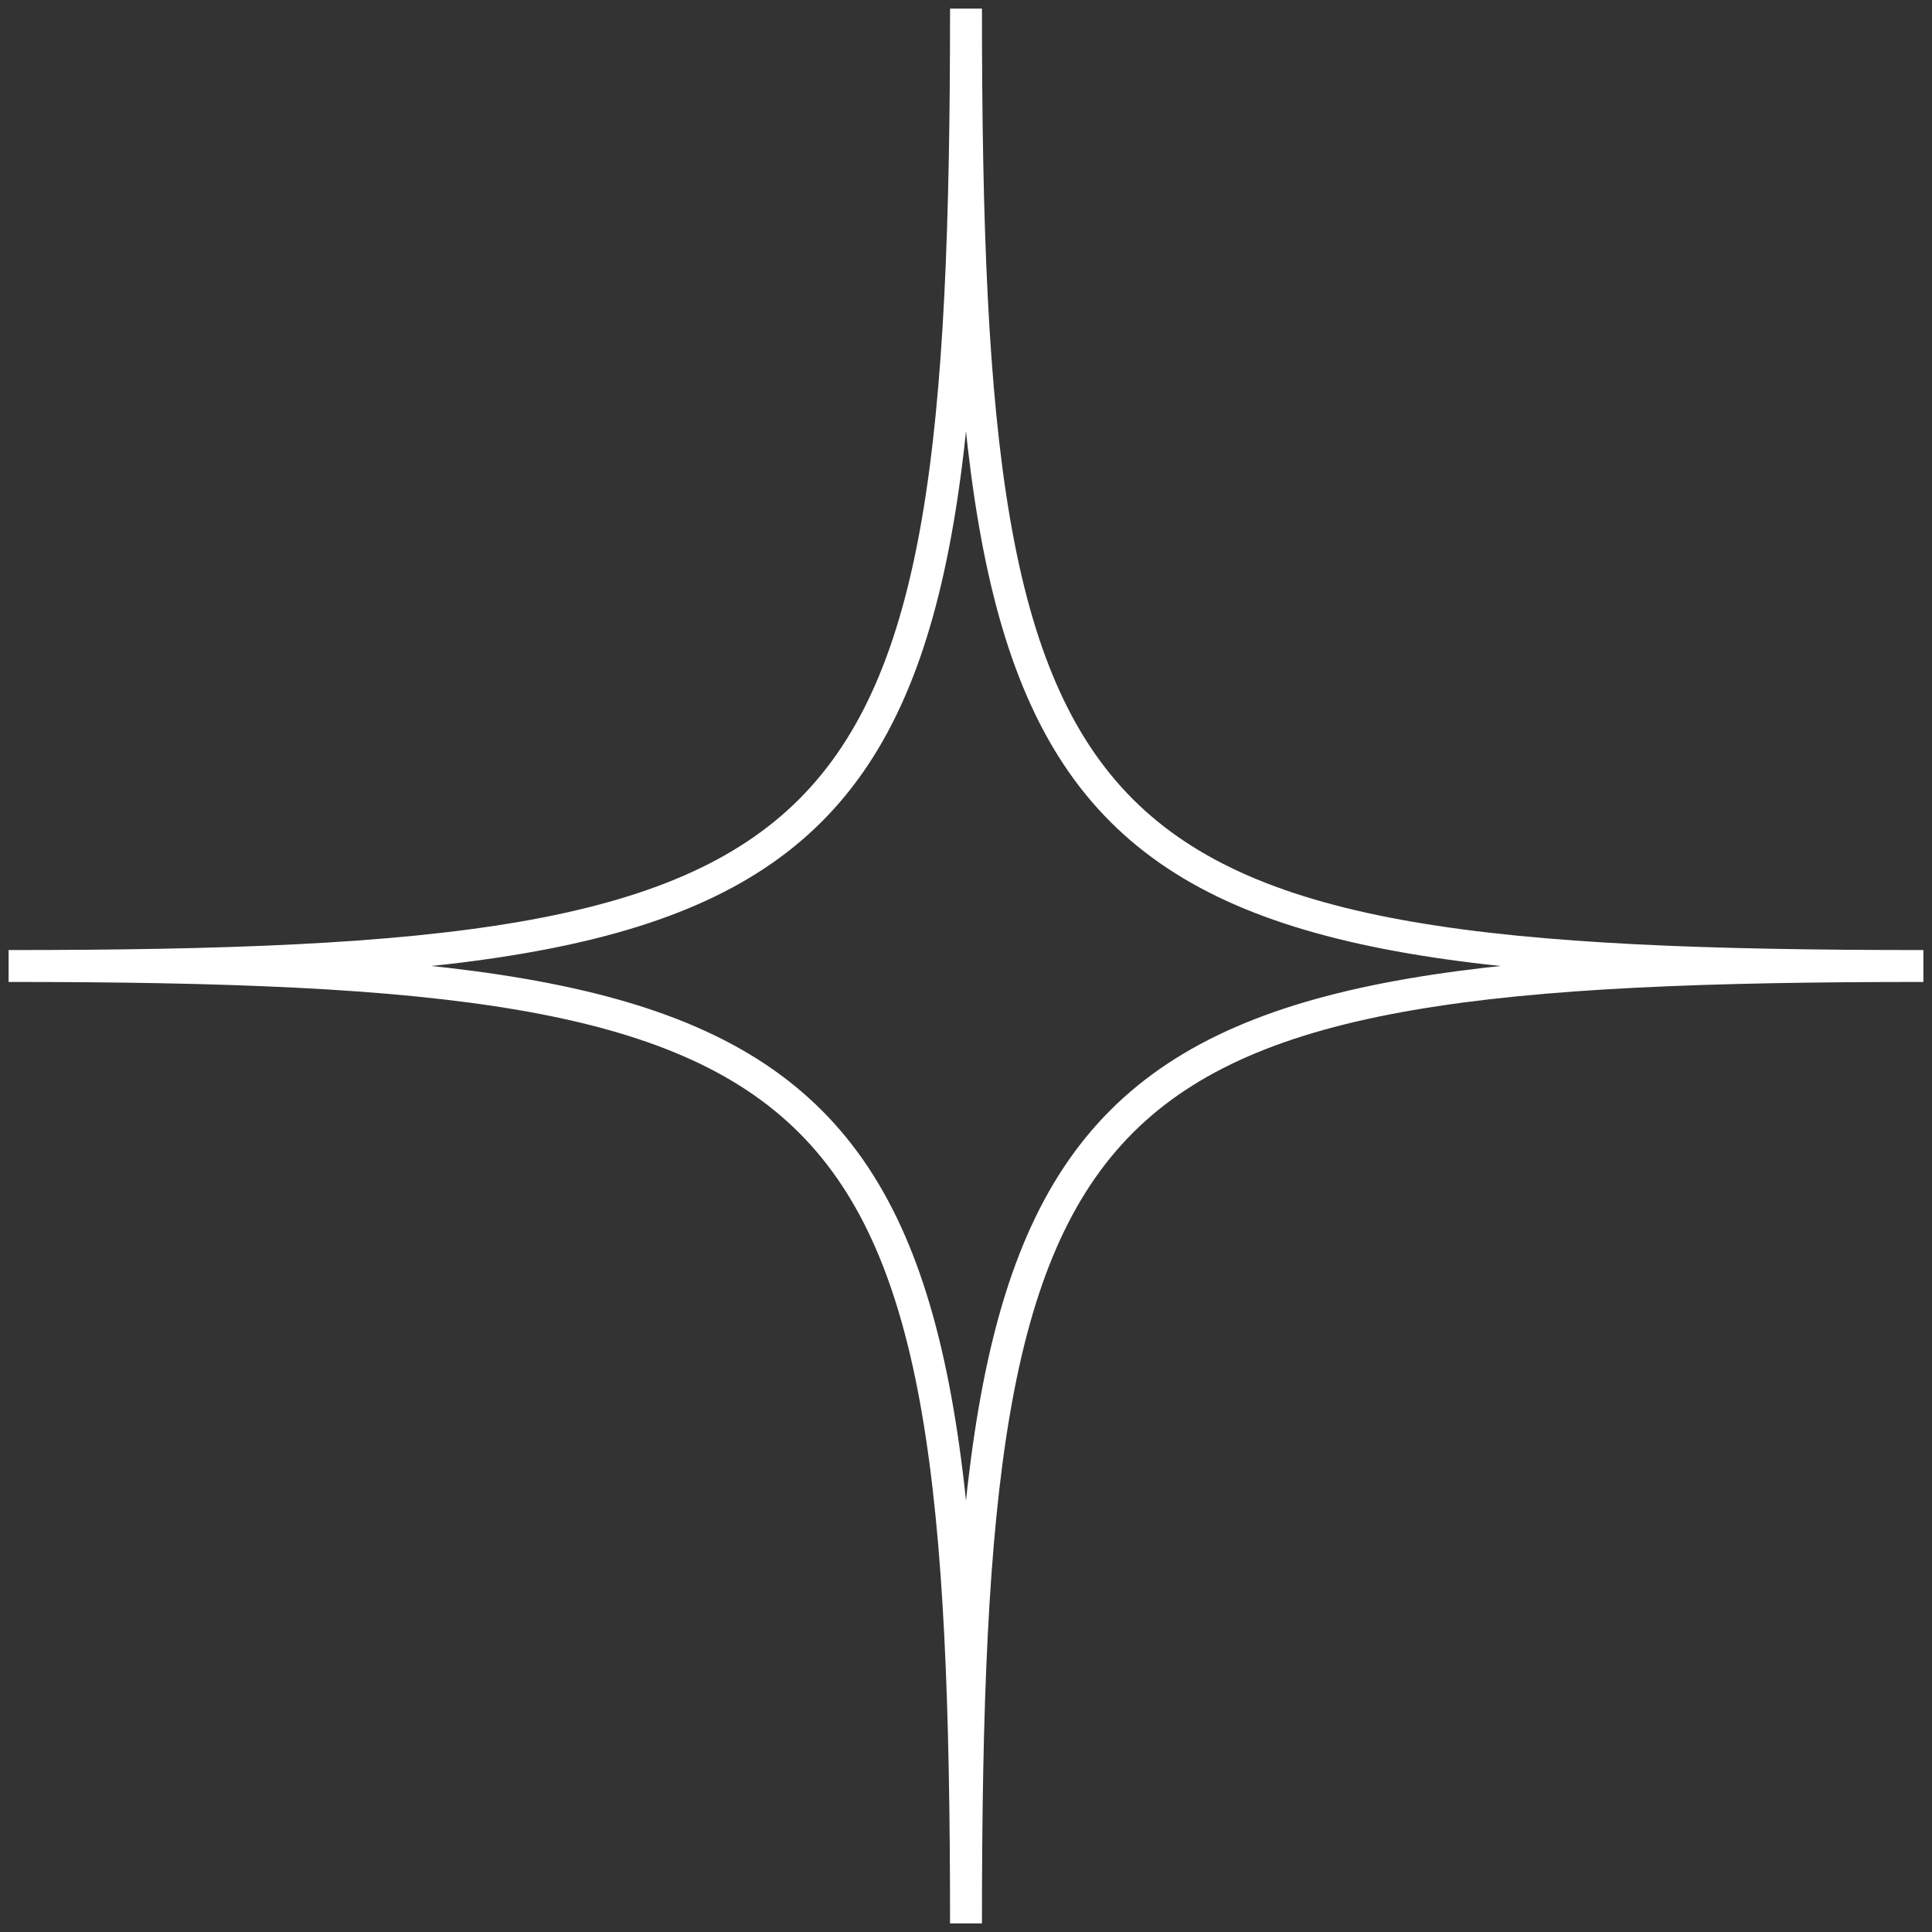 <?xml version="1.0" encoding="UTF-8"?> <svg xmlns="http://www.w3.org/2000/svg" width="35" height="35" viewBox="0 0 35 35" fill="none"><rect x="0" y="0" width="35" height="35" fill="#333333" stroke="none"/> <path d="M17.5 0.156C17.5 15.766 15.766 17.5 0.156 17.5C15.766 17.5 17.5 19.234 17.5 34.844C17.5 19.234 19.234 17.5 34.844 17.5C19.234 17.5 17.5 15.766 17.5 0.156Z" stroke="white" stroke-width="0.578"></path> </svg> 
